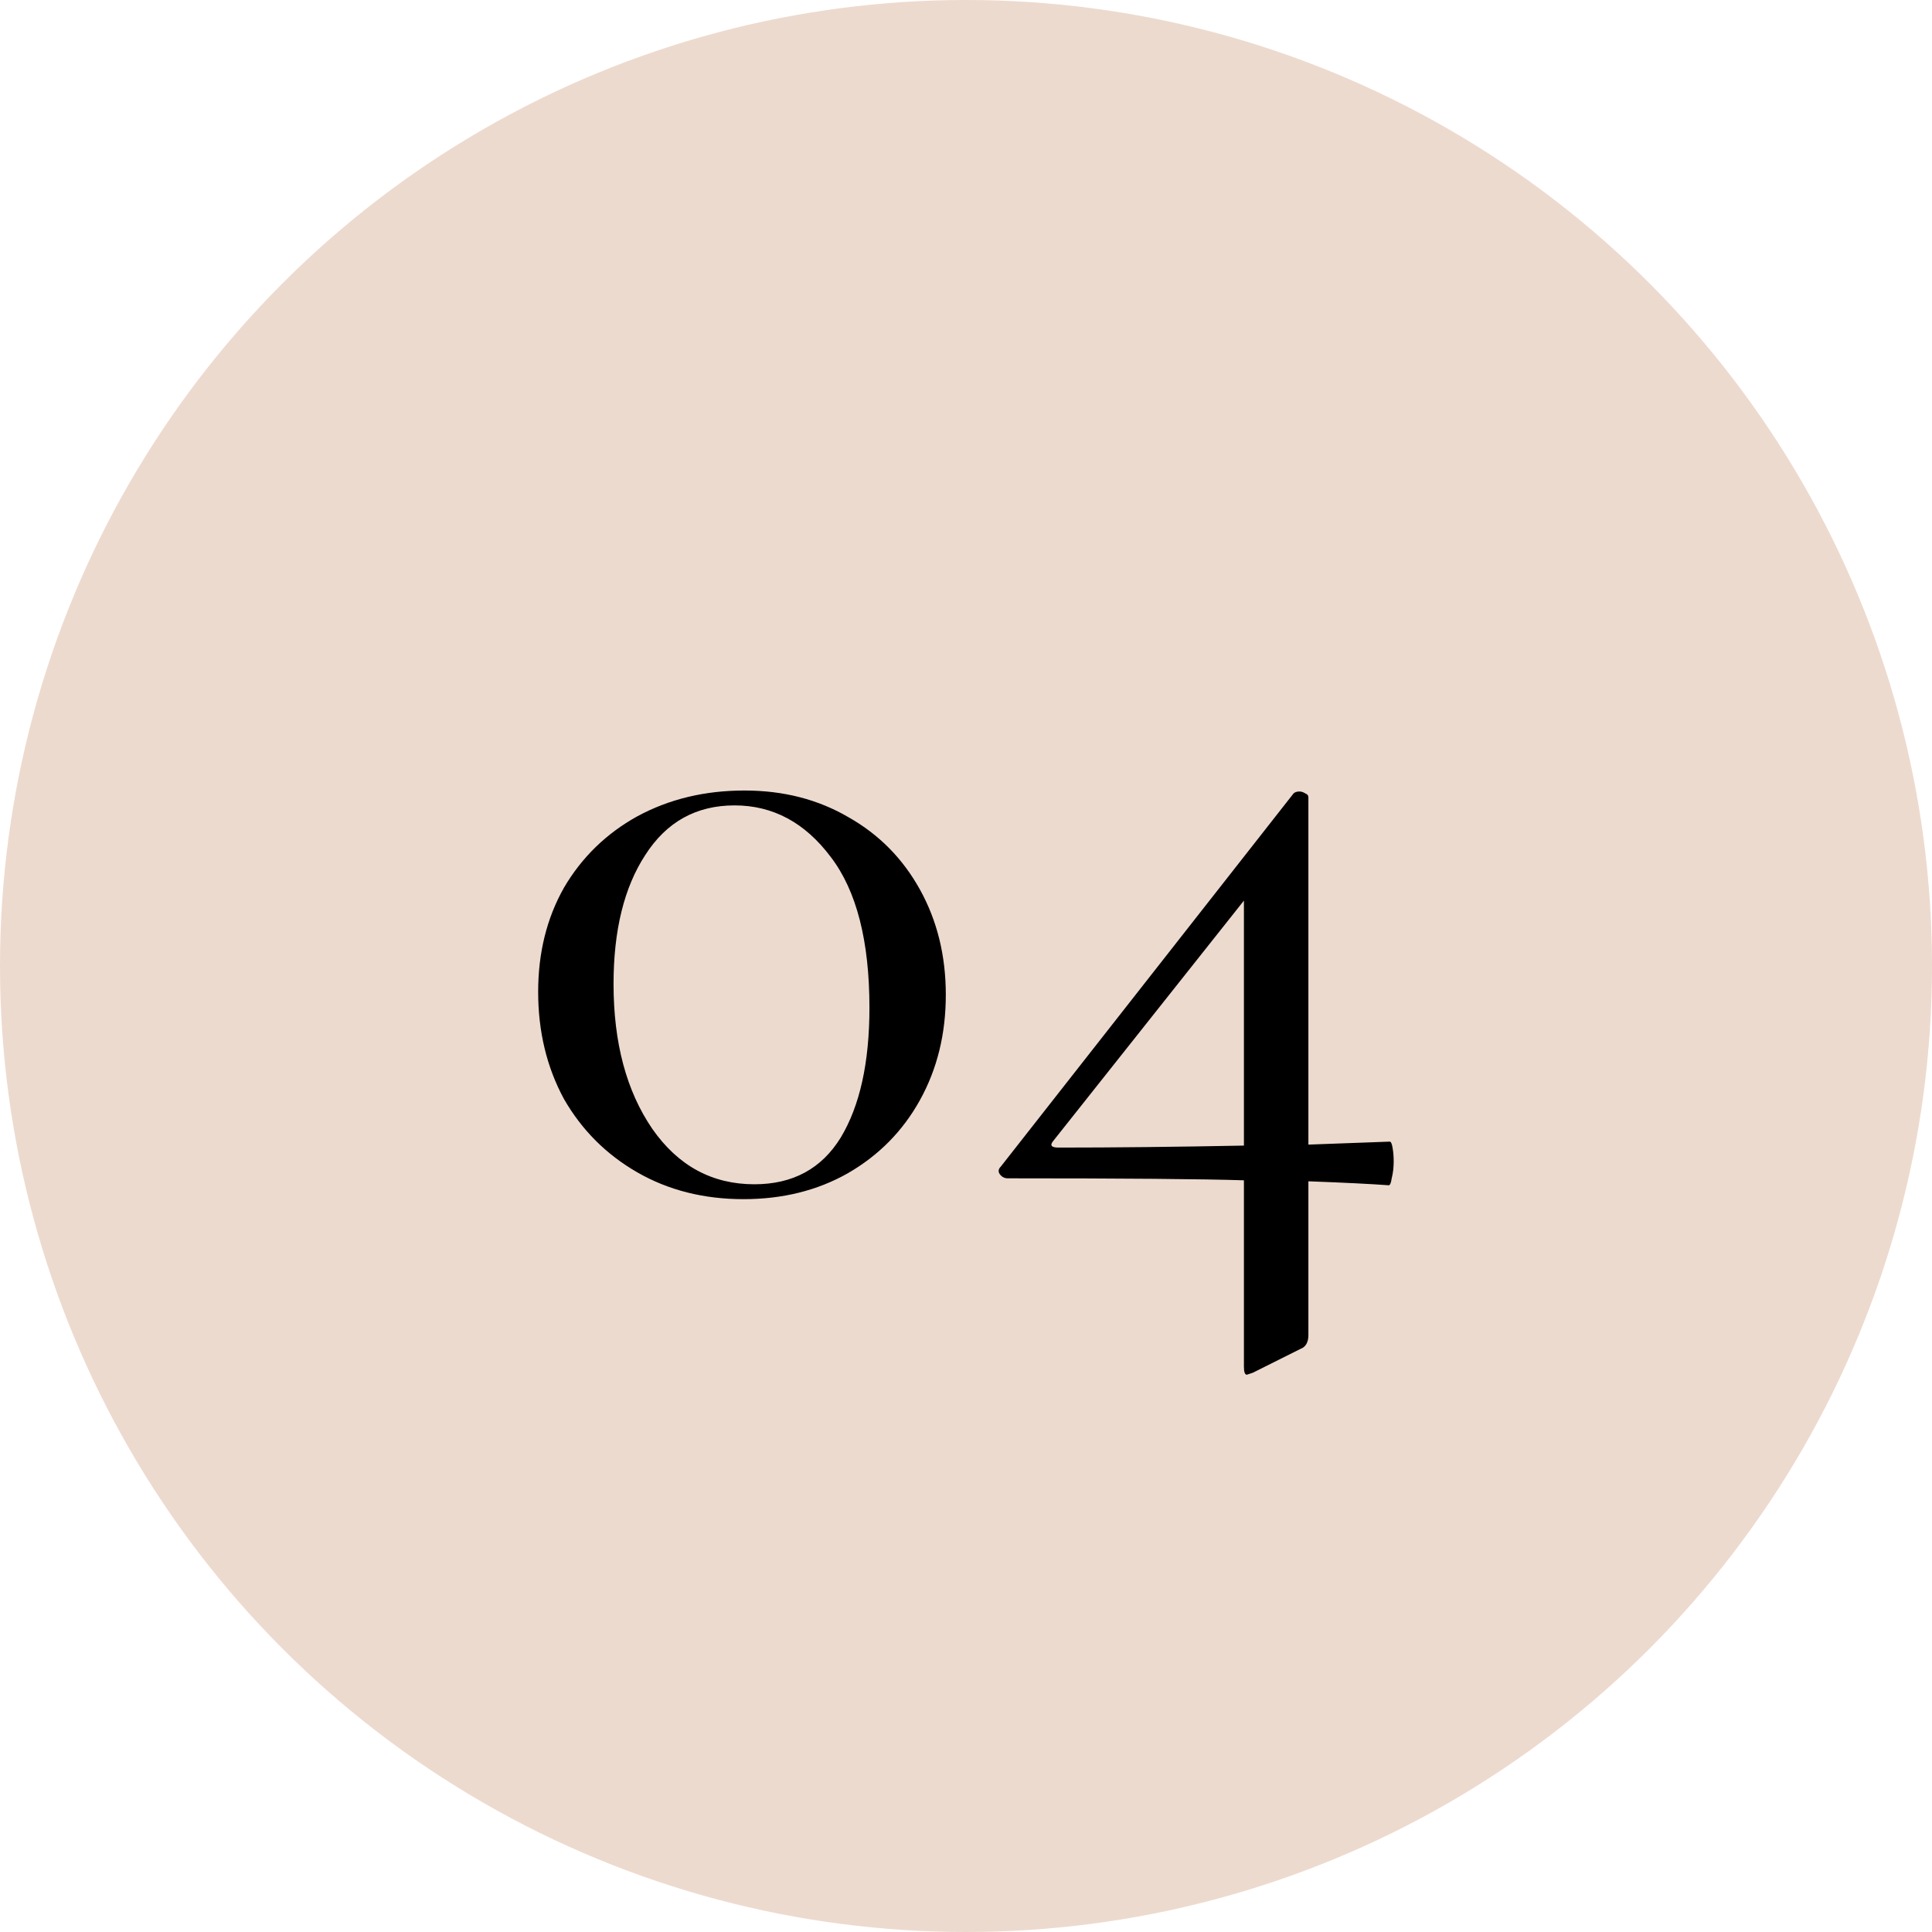 <?xml version="1.0" encoding="UTF-8"?> <svg xmlns="http://www.w3.org/2000/svg" width="614" height="614" viewBox="0 0 614 614" fill="none"> <circle cx="307" cy="307" r="307" fill="#EDDACE"></circle> <path d="M236.28 381.098C223.672 381.098 212.429 378.261 202.553 372.587C192.676 366.913 184.901 359.138 179.227 349.261C173.763 339.174 171.031 327.827 171.031 315.218C171.031 302.82 173.763 291.788 179.227 282.121C184.901 272.455 192.676 264.889 202.553 259.426C212.639 253.962 223.987 251.23 236.596 251.23C248.994 251.23 260.026 254.067 269.693 259.741C279.359 265.205 286.924 272.875 292.388 282.751C297.852 292.628 300.584 303.766 300.584 316.164C300.584 328.562 297.852 339.7 292.388 349.577C286.924 359.453 279.254 367.228 269.378 372.902C259.711 378.366 248.679 381.098 236.28 381.098ZM239.748 376.37C251.936 376.37 261.077 371.431 267.171 361.555C273.265 351.468 276.312 337.704 276.312 320.262C276.312 299.037 272.215 283.067 264.019 272.349C255.824 261.422 245.632 255.958 233.443 255.958C221.255 255.958 211.799 261.212 205.074 271.719C198.35 282.016 194.988 295.675 194.988 312.697C194.988 331.399 199.085 346.74 207.281 358.718C215.476 370.486 226.299 376.37 239.748 376.37ZM441.661 362.815C442.081 362.815 442.397 363.551 442.607 365.022C442.817 366.283 442.922 367.649 442.922 369.12C442.922 371.011 442.712 372.797 442.291 374.478C442.081 375.949 441.766 376.685 441.346 376.685C435.672 376.265 427.161 375.844 415.814 375.424V424.282C415.814 426.593 414.973 428.064 413.292 428.695L398.162 436.26C396.901 436.68 396.27 436.89 396.27 436.89C395.64 436.89 395.325 436.05 395.325 434.369V375.109C382.296 374.688 357.289 374.478 320.304 374.478C319.253 374.478 318.413 374.058 317.782 373.217C317.152 372.377 317.257 371.536 318.098 370.696L411.085 252.176C411.506 251.756 412.136 251.545 412.977 251.545C413.607 251.545 414.238 251.756 414.868 252.176C415.498 252.386 415.814 252.806 415.814 253.437V363.761L441.661 362.815ZM336.38 364.707C353.822 364.707 373.47 364.497 395.325 364.076V286.219L334.804 362.5C333.543 363.971 334.068 364.707 336.38 364.707Z" fill="black"></path> </svg> 